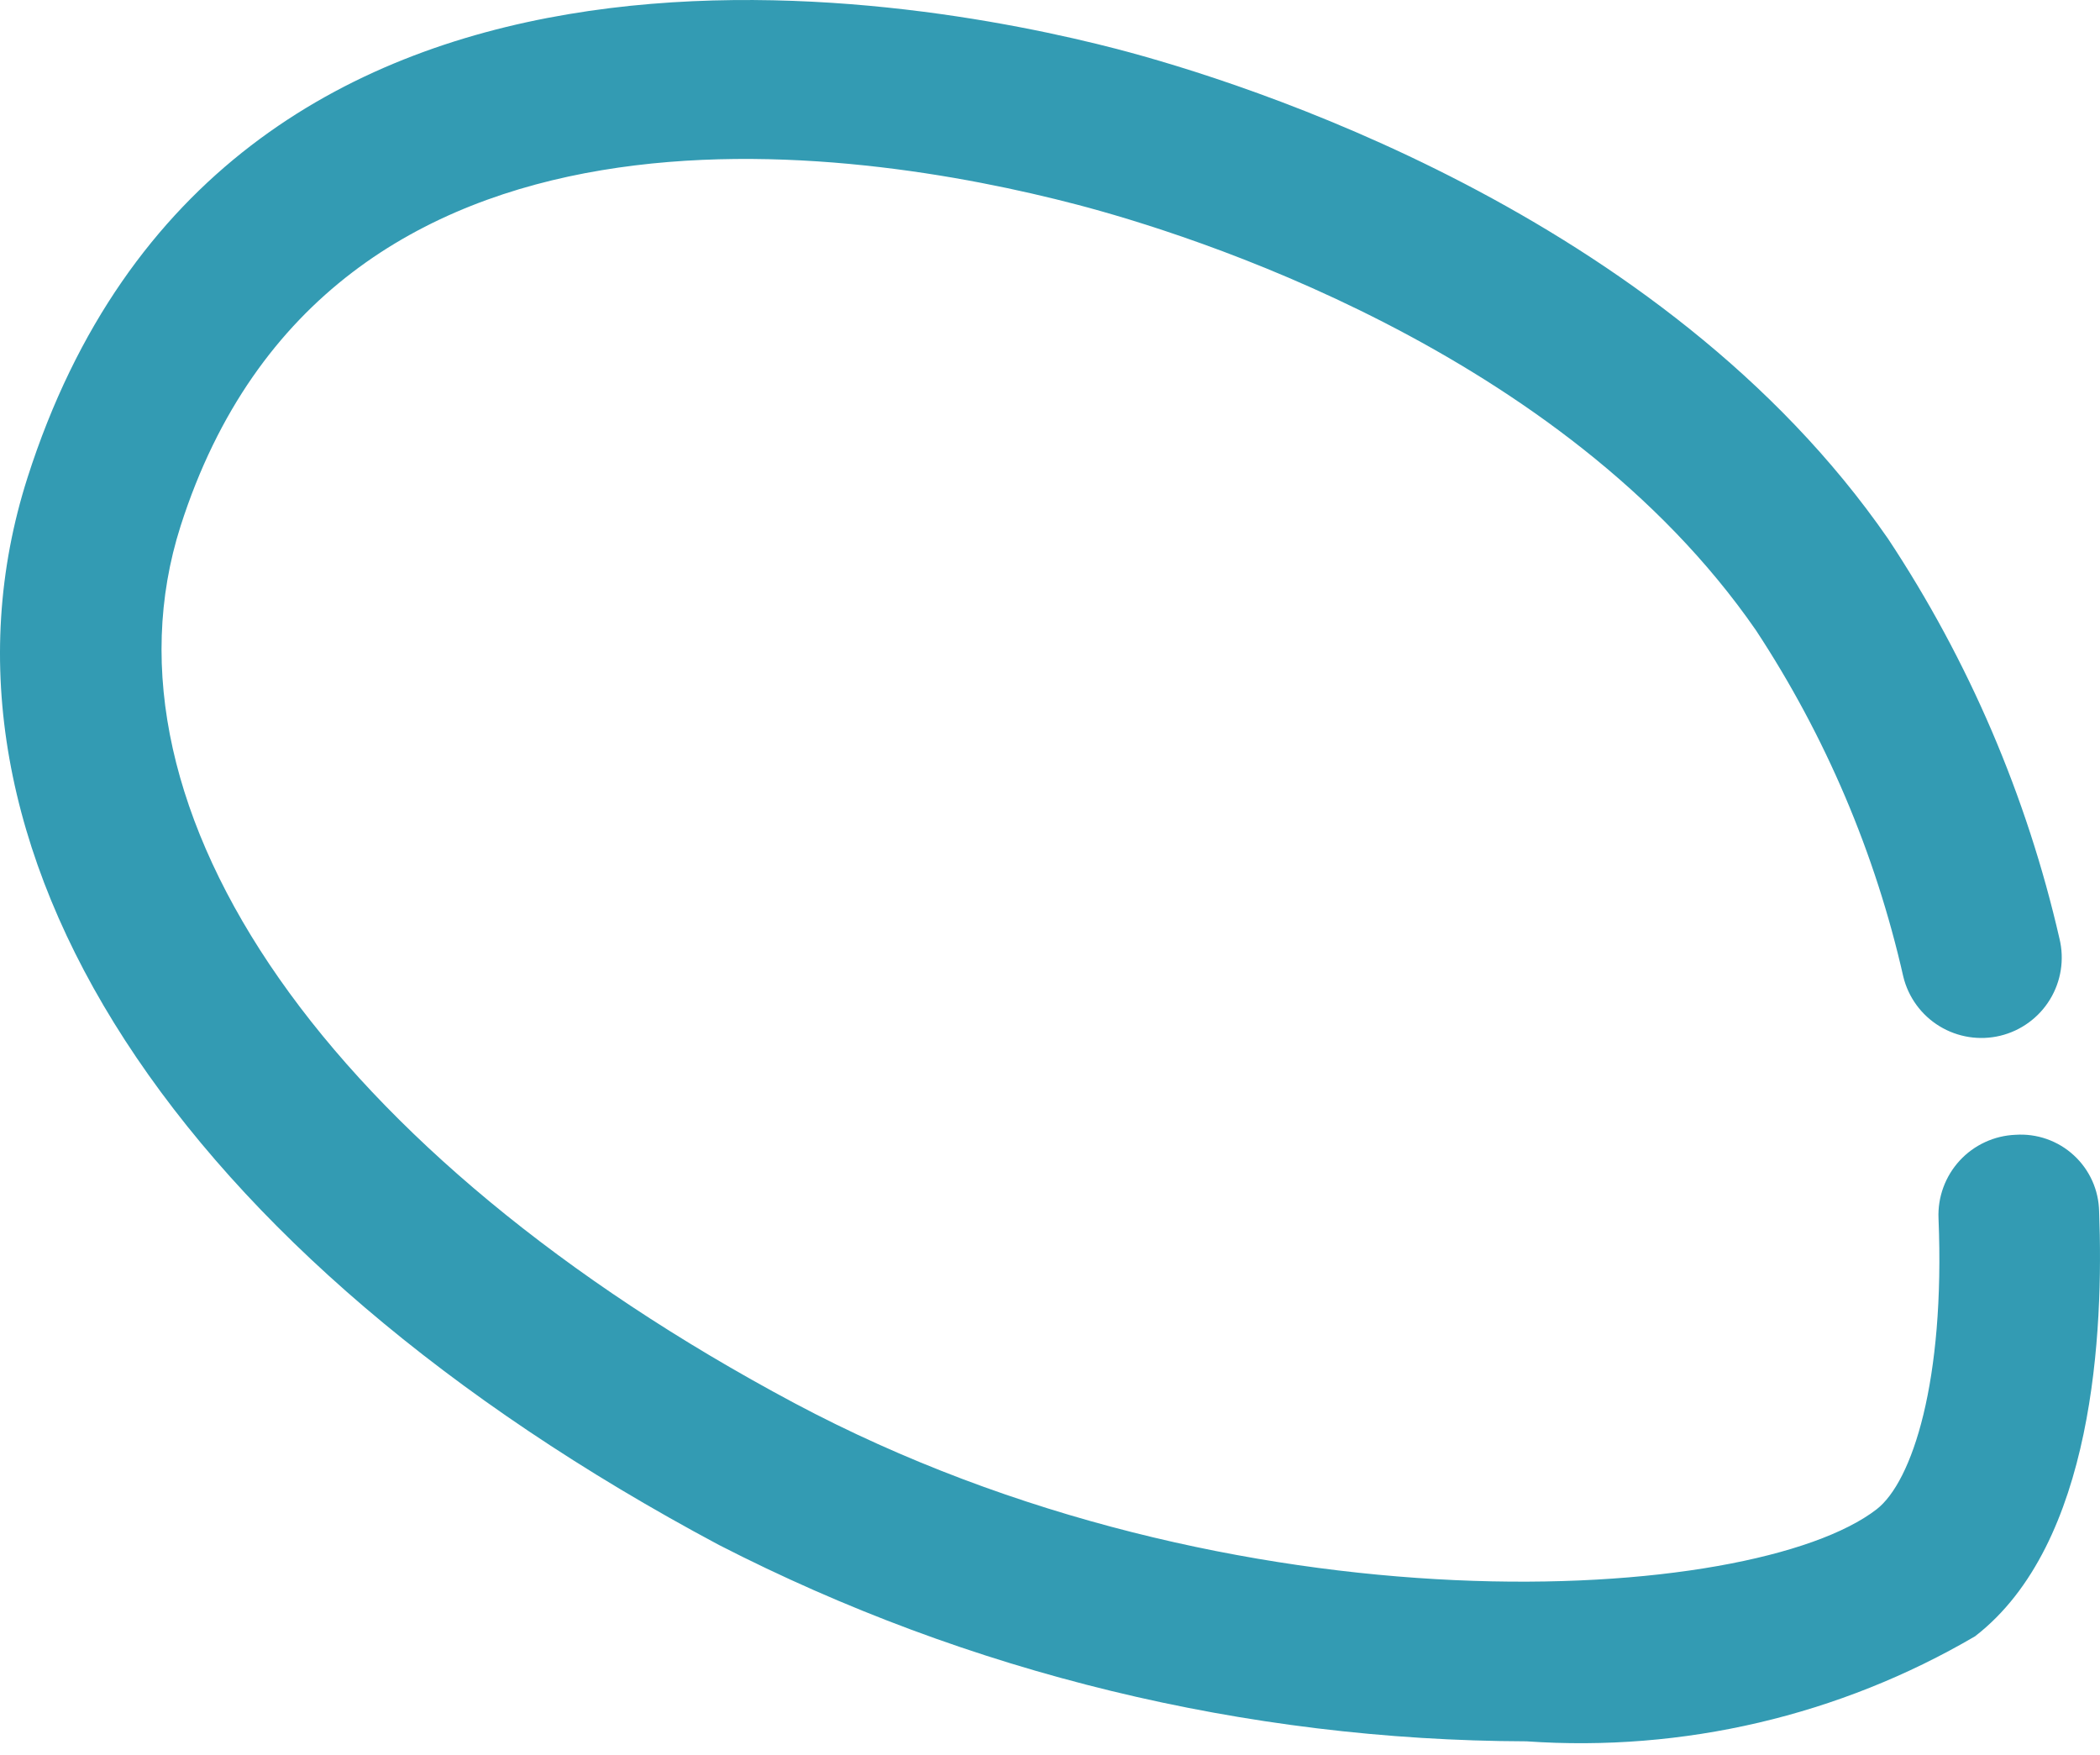 <?xml version="1.0" encoding="UTF-8"?> <svg xmlns="http://www.w3.org/2000/svg" width="79" height="66" viewBox="0 0 79 66" fill="none"> <path d="M27.048 58.113C36.449 62.936 46.858 65.466 57.423 65.498C63.318 65.909 69.2 64.532 74.3 61.547C78.79 58.077 79.137 50.052 78.967 45.574C78.96 45.174 78.873 44.781 78.709 44.416C78.545 44.052 78.309 43.725 78.015 43.455C77.721 43.184 77.375 42.977 76.998 42.844C76.621 42.712 76.222 42.657 75.823 42.684C75.426 42.7 75.037 42.793 74.676 42.96C74.315 43.126 73.991 43.362 73.722 43.654C73.453 43.946 73.244 44.289 73.107 44.662C72.97 45.035 72.908 45.431 72.925 45.828C73.175 51.946 71.938 55.731 70.596 56.771C65.944 60.367 46.476 61.608 29.886 52.777C12.425 43.466 3.364 30.515 6.794 19.785C12.364 2.385 32.227 5.529 40.502 7.693C44.65 8.778 58.745 13.135 66.057 23.707C68.671 27.68 70.549 32.092 71.599 36.73C71.788 37.51 72.278 38.182 72.963 38.6C73.647 39.017 74.469 39.146 75.249 38.958C76.028 38.769 76.701 38.278 77.118 37.594C77.536 36.91 77.665 36.087 77.476 35.308C76.248 29.947 74.063 24.851 71.027 20.265C62.53 7.98 46.681 3.062 42.026 1.845C34.263 -0.17 8.378 -5.007 1.034 17.968C-3.388 31.801 6.576 47.194 27.048 58.113Z" fill="#339BB3"></path> </svg> 